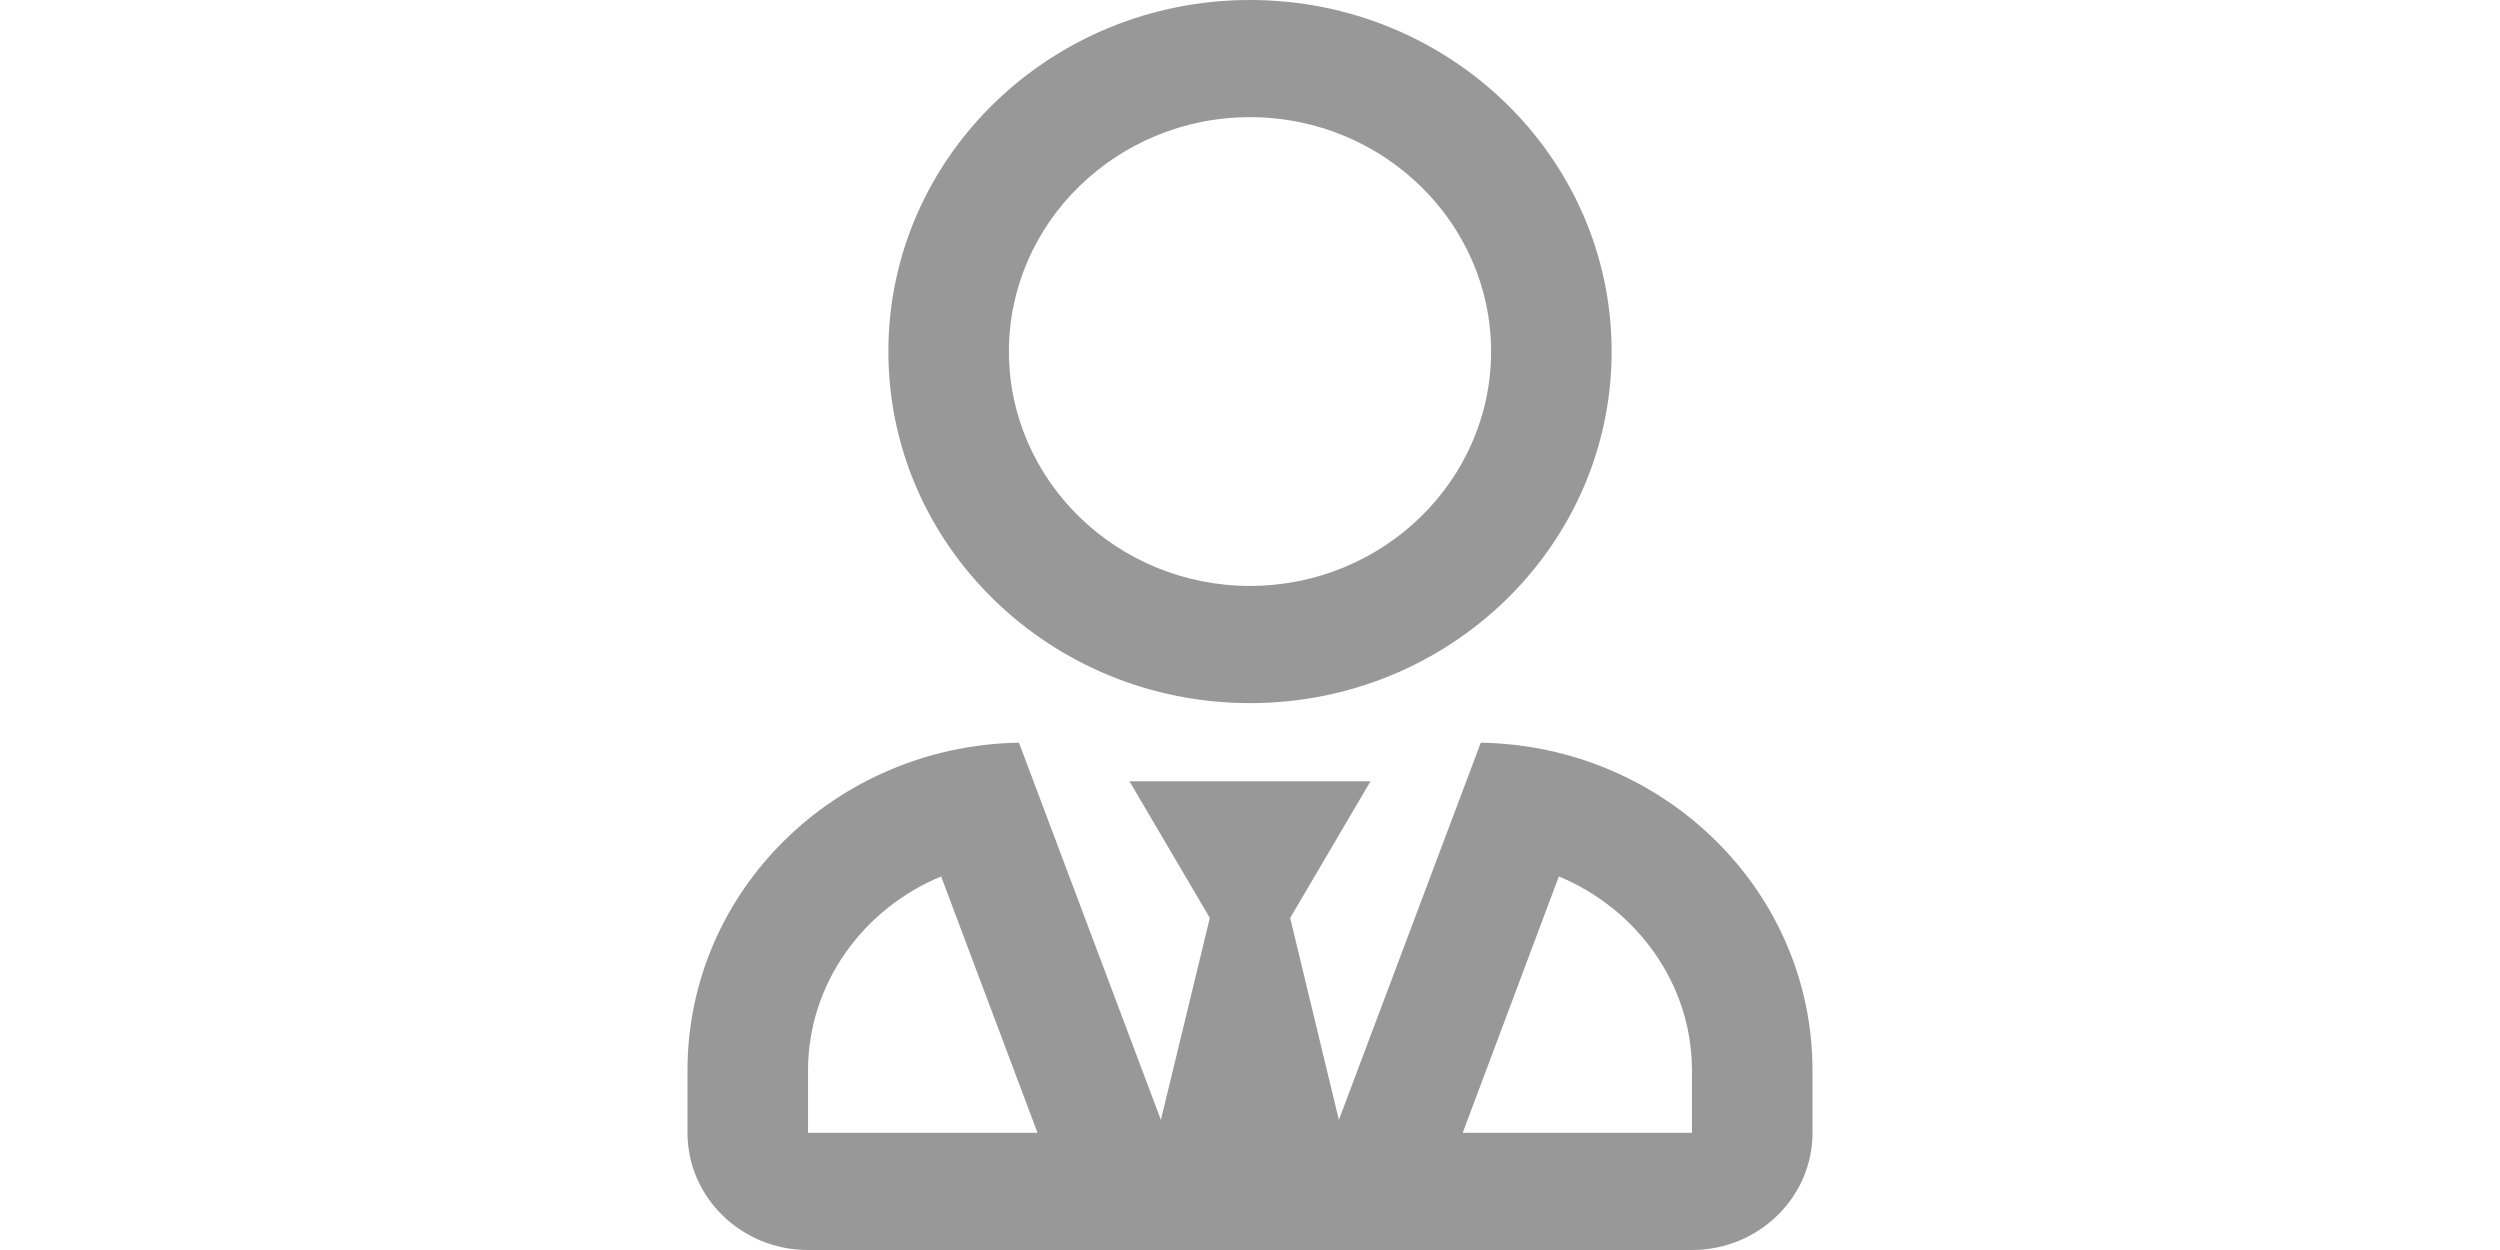 <svg xmlns="http://www.w3.org/2000/svg" width="100" height="50" viewBox="0 0 27 30" fill="none">
<path d="M13.5 16.875C18.291 16.875 22.179 13.096 22.179 8.438C22.179 3.779 18.291 0 13.5 0C8.709 0 4.821 3.779 4.821 8.438C4.821 13.096 8.709 16.875 13.5 16.875ZM13.5 2.812C16.688 2.812 19.286 5.338 19.286 8.438C19.286 11.537 16.688 14.062 13.5 14.062C10.312 14.062 7.714 11.537 7.714 8.438C7.714 5.338 10.312 2.812 13.5 2.812ZM19.039 17.824L15.633 26.877L14.464 22.031L16.393 18.75H10.607L12.536 22.031L11.361 26.877L7.955 17.824C3.55 17.9 0 21.387 0 25.688V27.188C0 28.74 1.296 30 2.893 30H24.107C25.704 30 27 28.74 27 27.188V25.688C27 21.387 23.45 17.9 19.039 17.824ZM5.786 27.188H2.893V25.688C2.893 23.613 4.213 21.809 6.087 21.035L8.401 27.188H5.786ZM24.107 27.188H18.605L20.913 21.035C22.781 21.809 24.107 23.613 24.107 25.688V27.188Z" fill="#989898"/>
</svg>